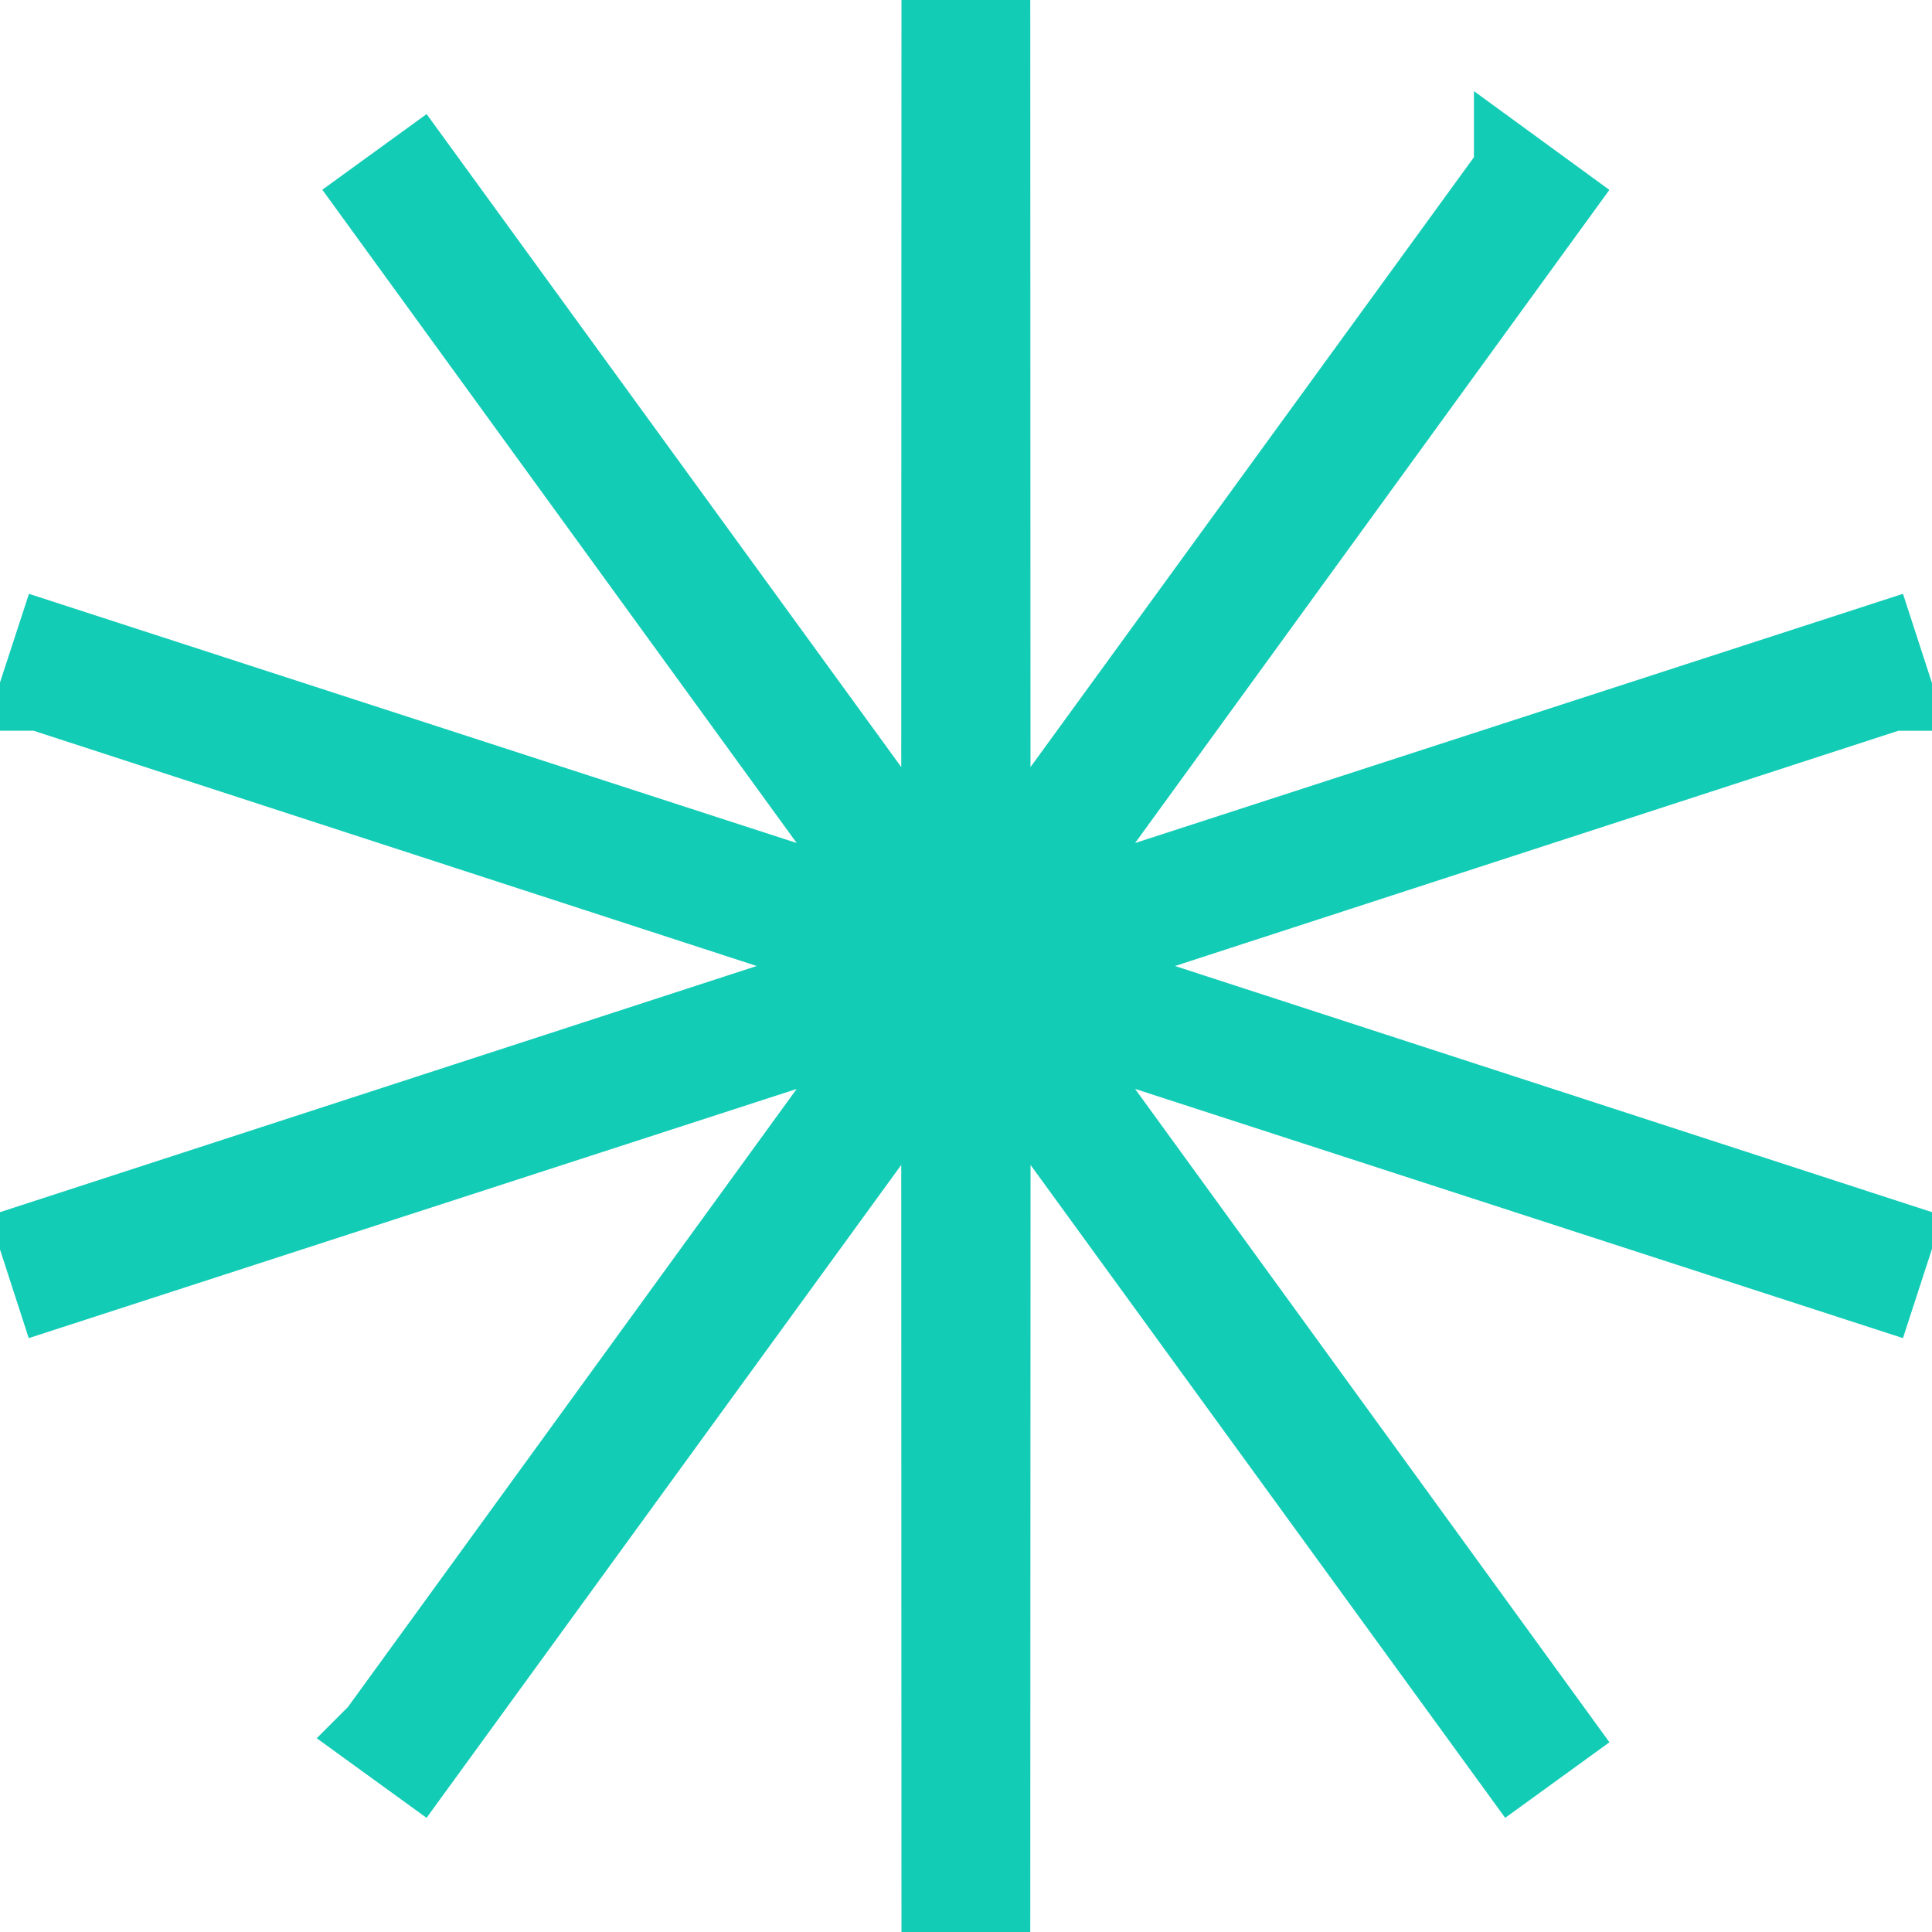 <?xml version="1.0" encoding="UTF-8"?> <svg xmlns="http://www.w3.org/2000/svg" width="30" height="30" viewBox="0 0 30 30" fill="none"> <g clip-path="url(#clip0_525_563)"> <path d="M13.771 15L0.617 19.279L0.848 19.991L14.005 15.722L5.879 26.914L5.878 26.915L6.485 27.355L14.619 16.167L14.623 30H15.373L15.378 16.167L23.511 27.355L24.118 26.915L15.991 15.721L29.148 19.991L29.38 19.278L16.225 15L29.379 10.722H29.38L29.148 10.008L15.991 14.278L24.118 3.086L23.512 2.644V2.645L15.377 13.833L15.373 0H14.623L14.619 13.833L6.486 2.644L5.878 3.085L14.006 14.278L0.85 10.008L0.617 10.721H0.618L13.771 15Z" stroke="#13CCB6" stroke-width="1.25"></path> </g> <defs> <clipPath id="clip0_525_563"> <rect width="30" height="30" fill="white"></rect> </clipPath> </defs> </svg> 